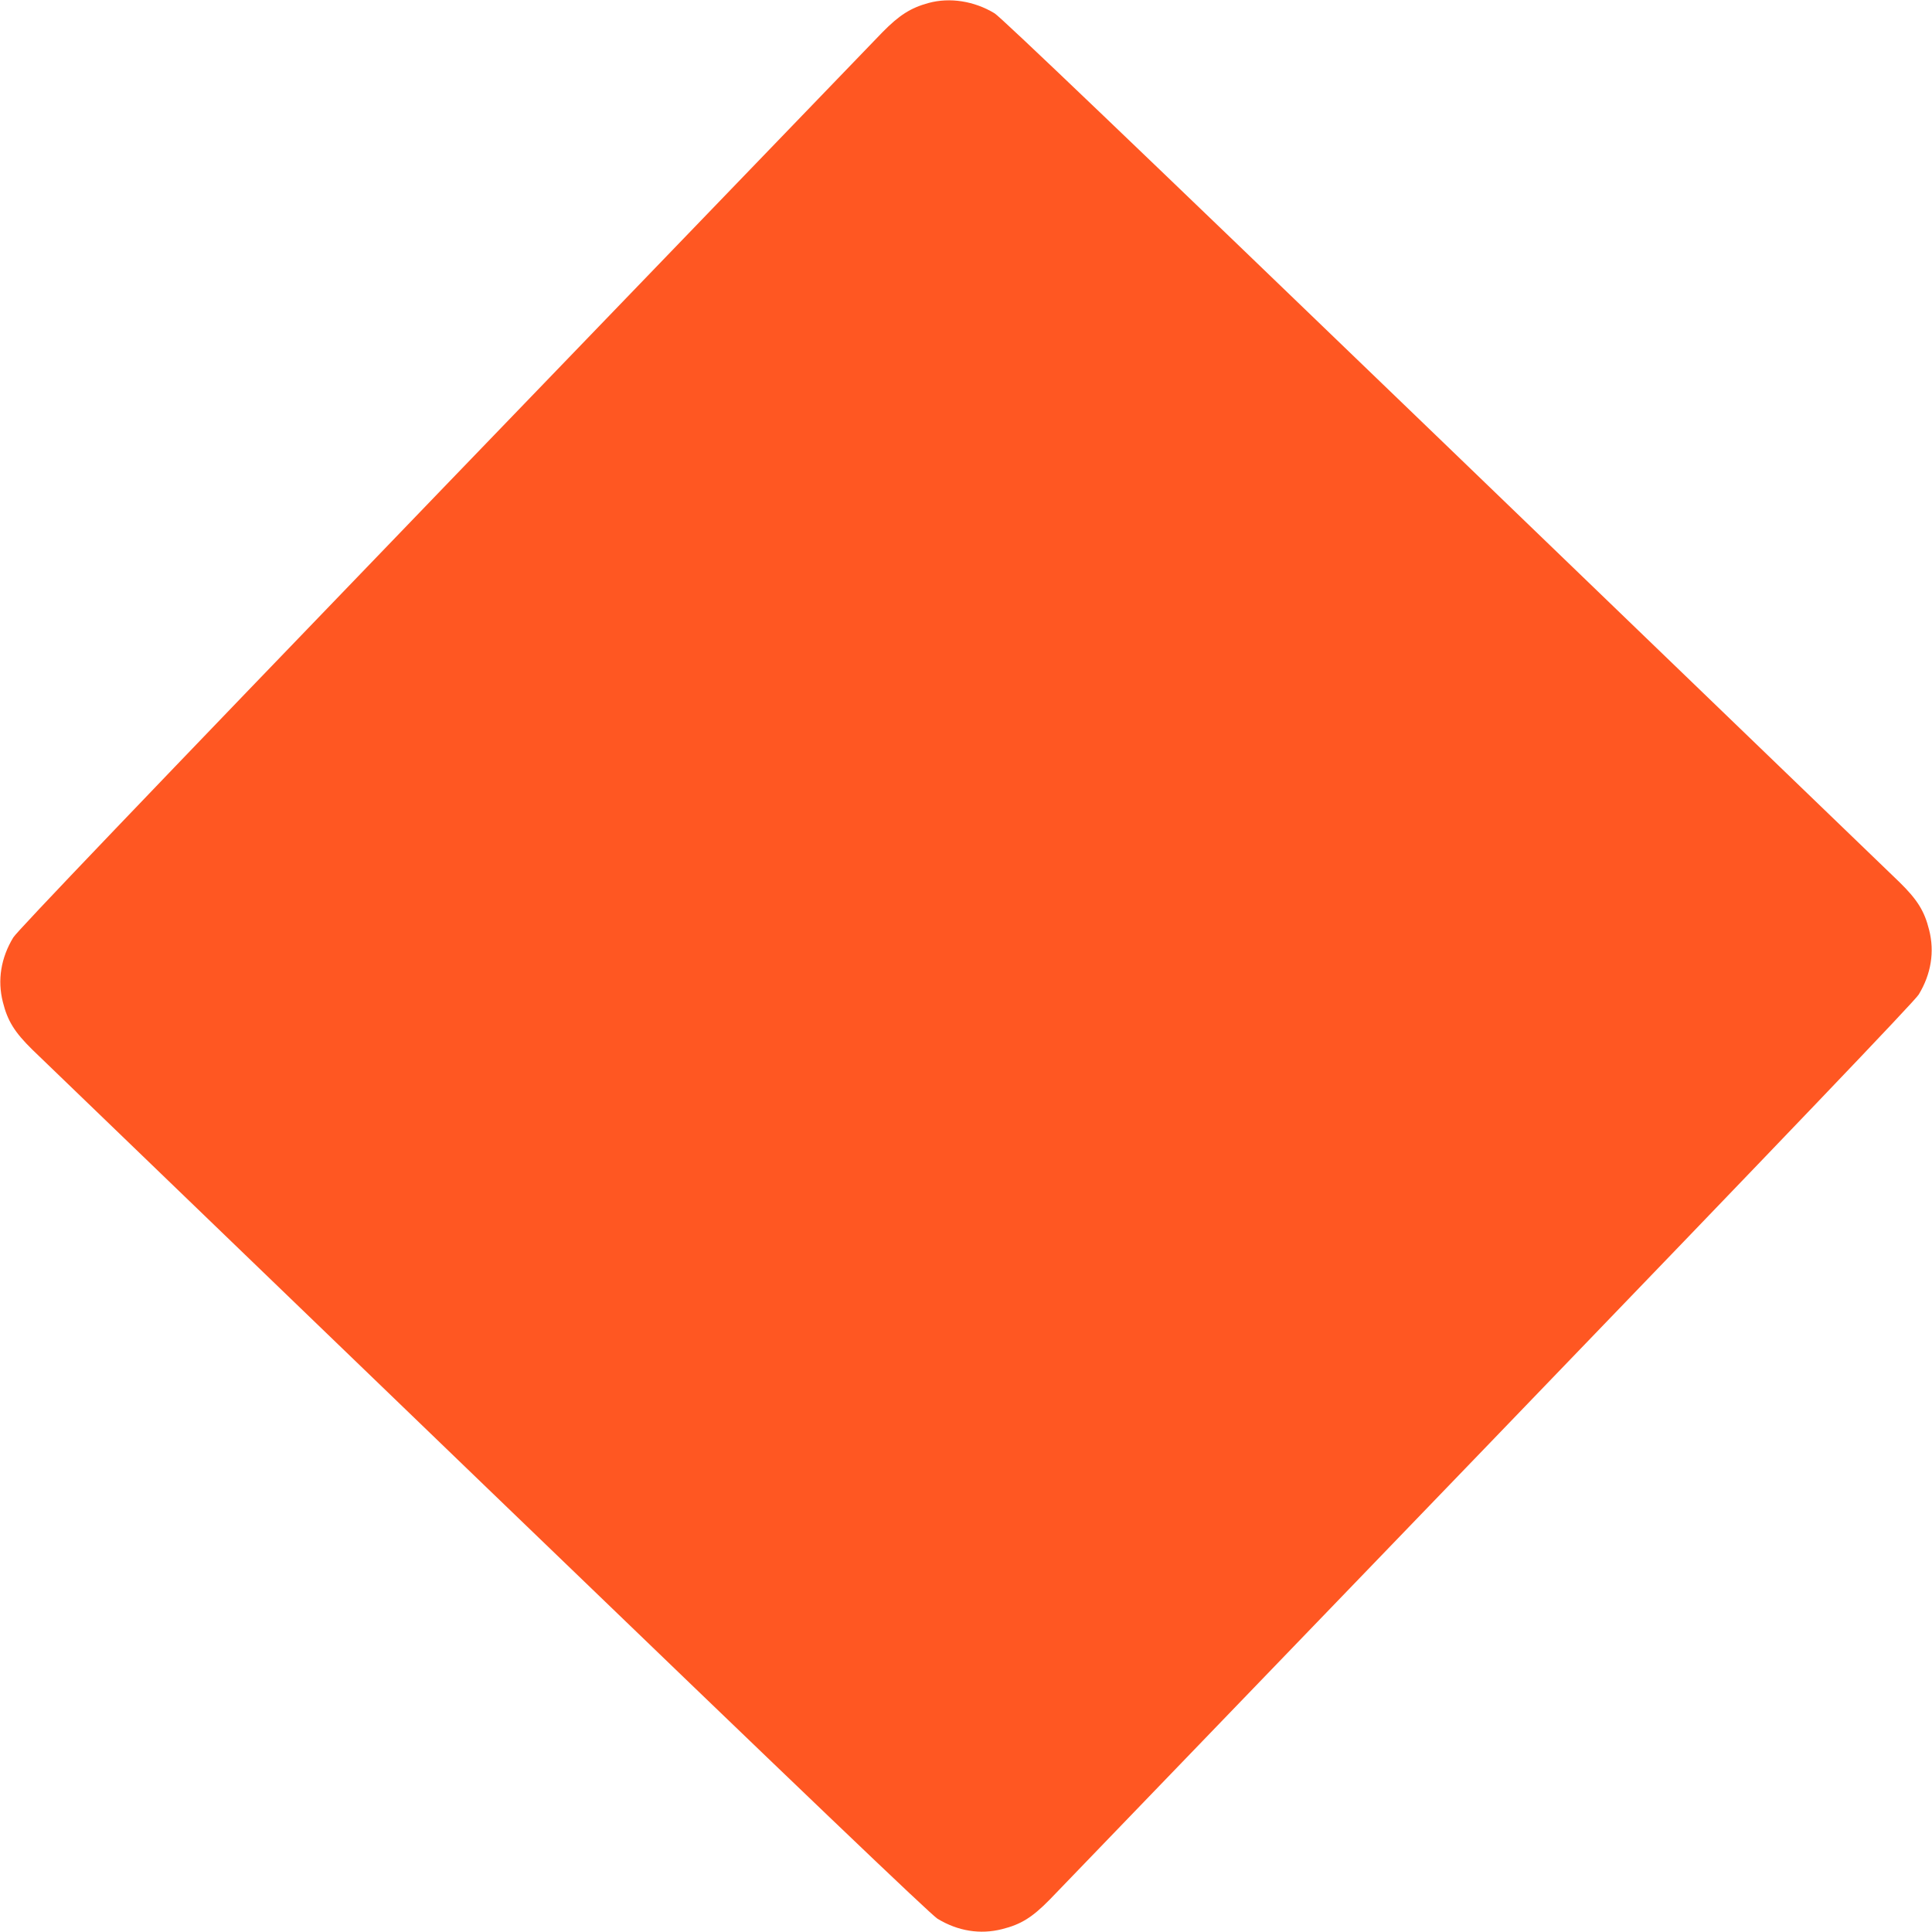 <?xml version="1.0" standalone="no"?>
<!DOCTYPE svg PUBLIC "-//W3C//DTD SVG 20010904//EN"
 "http://www.w3.org/TR/2001/REC-SVG-20010904/DTD/svg10.dtd">
<svg version="1.0" xmlns="http://www.w3.org/2000/svg"
 width="1280pt" height="1280pt" viewBox="0 0 1280 1280"
 preserveAspectRatio="xMidYMid meet">
<g transform="translate(0,1280) scale(0.1,-0.1)"
fill="#ff5722" stroke="none">
<path d="M6151 12780 c-117 -32 -193 -80 -305 -194 -54 -56 -1363 -1414 -2910
-3019 -2017 -2093 -2821 -2934 -2848 -2978 -82 -135 -106 -283 -69 -428 31
-125 78 -200 195 -315 56 -54 1414 -1363 3019 -2910 2094 -2018 2934 -2821
2978 -2848 135 -82 283 -106 428 -69 125 31 200 78 315 195 54 56 1363 1414
2910 3019 2017 2093 2821 2934 2848 2978 82 135 106 283 69 428 -31 125 -78
200 -195 315 -56 54 -1414 1363 -3019 2910 -2094 2018 -2934 2821 -2978 2848
-134 81 -296 107 -438 68z"/>
</g>
</svg>
